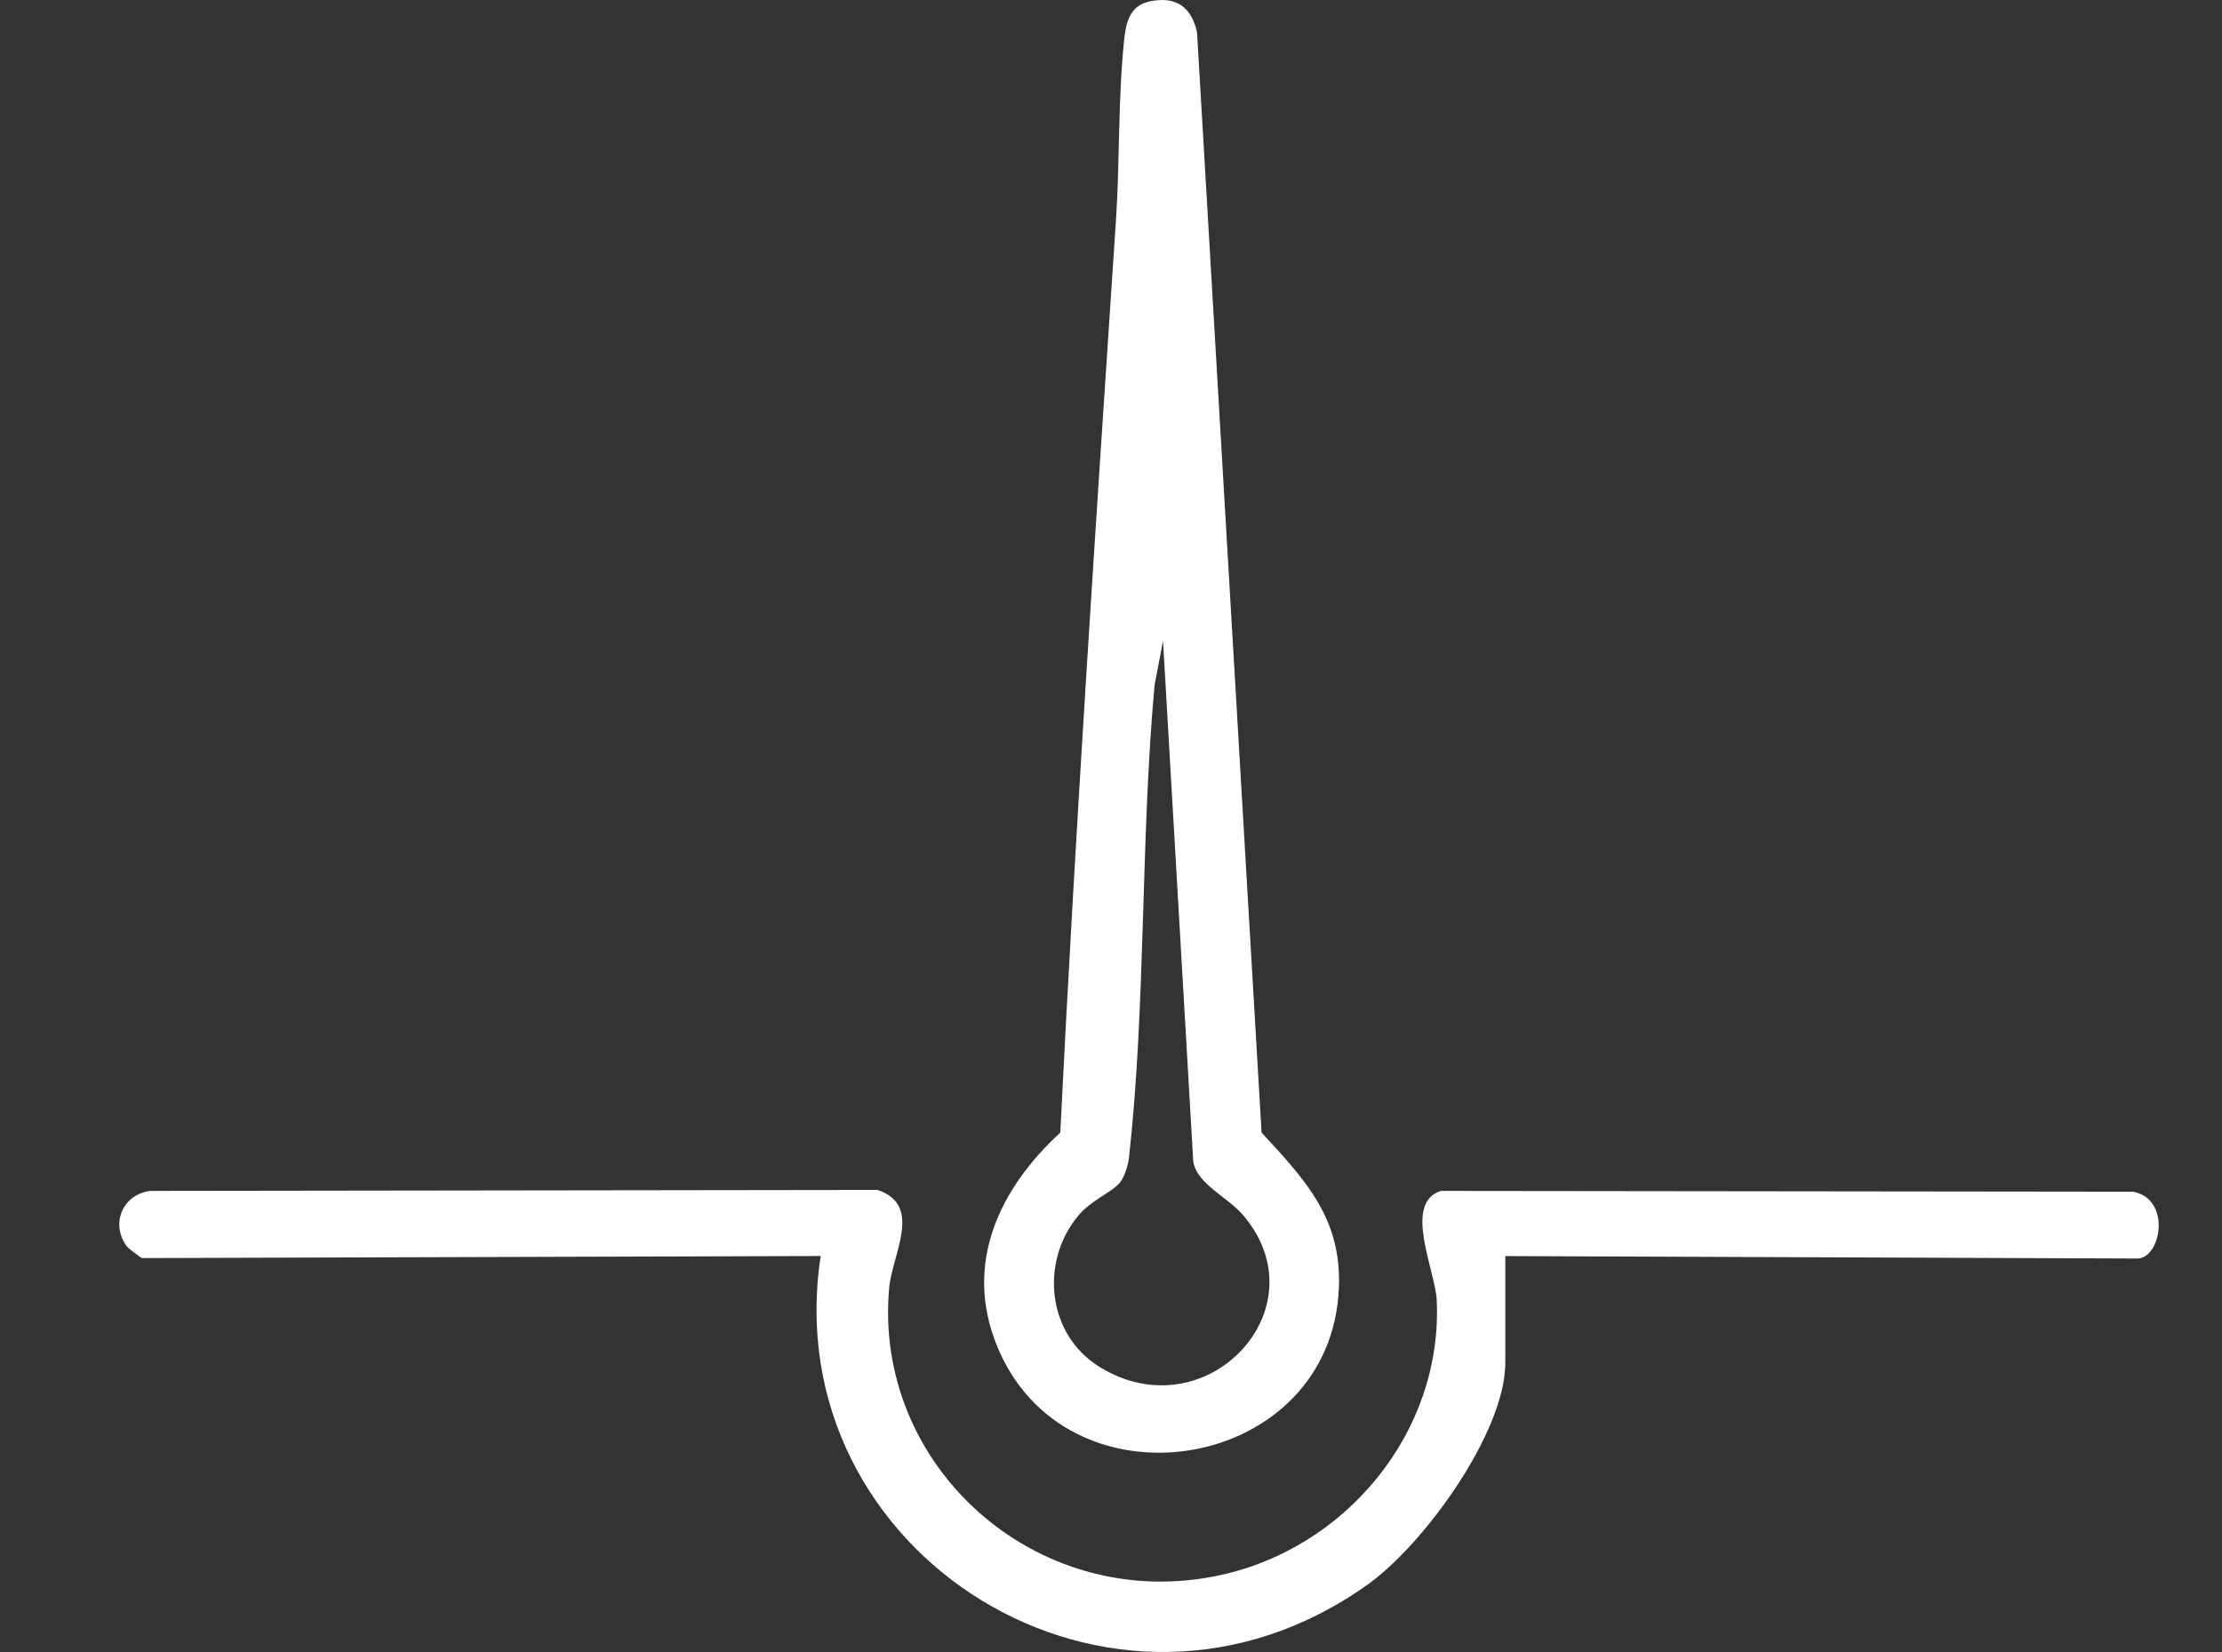 <svg width="39" height="29" viewBox="0 0 39 29" fill="none" xmlns="http://www.w3.org/2000/svg">
<rect x="0" y="0" width="39" height="29" fill="#333333" stroke="none"/>
<g clip-path="url(#clip0_1265_812)">
<path d="M20.167 0.027C20.638 -0.075 20.909 0.116 21.01 0.567L22.143 19.882C22.952 20.757 23.598 21.449 23.491 22.748C23.236 25.874 18.692 26.575 17.496 23.619C16.912 22.176 17.543 20.865 18.61 19.882C18.875 14.54 19.232 9.206 19.587 3.868C19.657 2.82 19.621 1.673 19.738 0.636C19.769 0.36 19.857 0.095 20.167 0.028V0.027ZM19.64 20.779C19.474 20.954 19.142 21.074 18.914 21.354C18.256 22.161 18.377 23.422 19.293 23.992C21.169 25.158 23.234 22.957 21.804 21.315C21.544 21.017 21.006 20.779 20.944 20.393L20.413 11.252L20.265 12.024C20.016 14.739 20.116 17.632 19.815 20.327C19.801 20.459 19.73 20.685 19.64 20.78V20.779Z" fill="white"/>
<path d="M26.421 22.05V23.923C26.421 25.14 25.001 27.103 24.012 27.811C19.535 31.019 13.601 27.278 14.405 22.049L2.494 22.085C2.478 22.085 2.254 21.916 2.229 21.883C1.934 21.495 2.145 20.965 2.641 20.906L15.403 20.889C16.204 21.158 15.662 22.011 15.607 22.602C15.321 25.718 18.155 28.29 21.316 27.672C23.615 27.224 25.327 25.134 25.217 22.822C25.192 22.301 24.62 21.12 25.289 20.906L37.438 20.92C38.121 21.047 37.929 22.093 37.514 22.093L26.421 22.05Z" fill="white"/>
</g>
<defs>
<clipPath id="clip0_1265_812">
<rect width="39" height="29" fill="white"/>
</clipPath>
</defs>
</svg>
